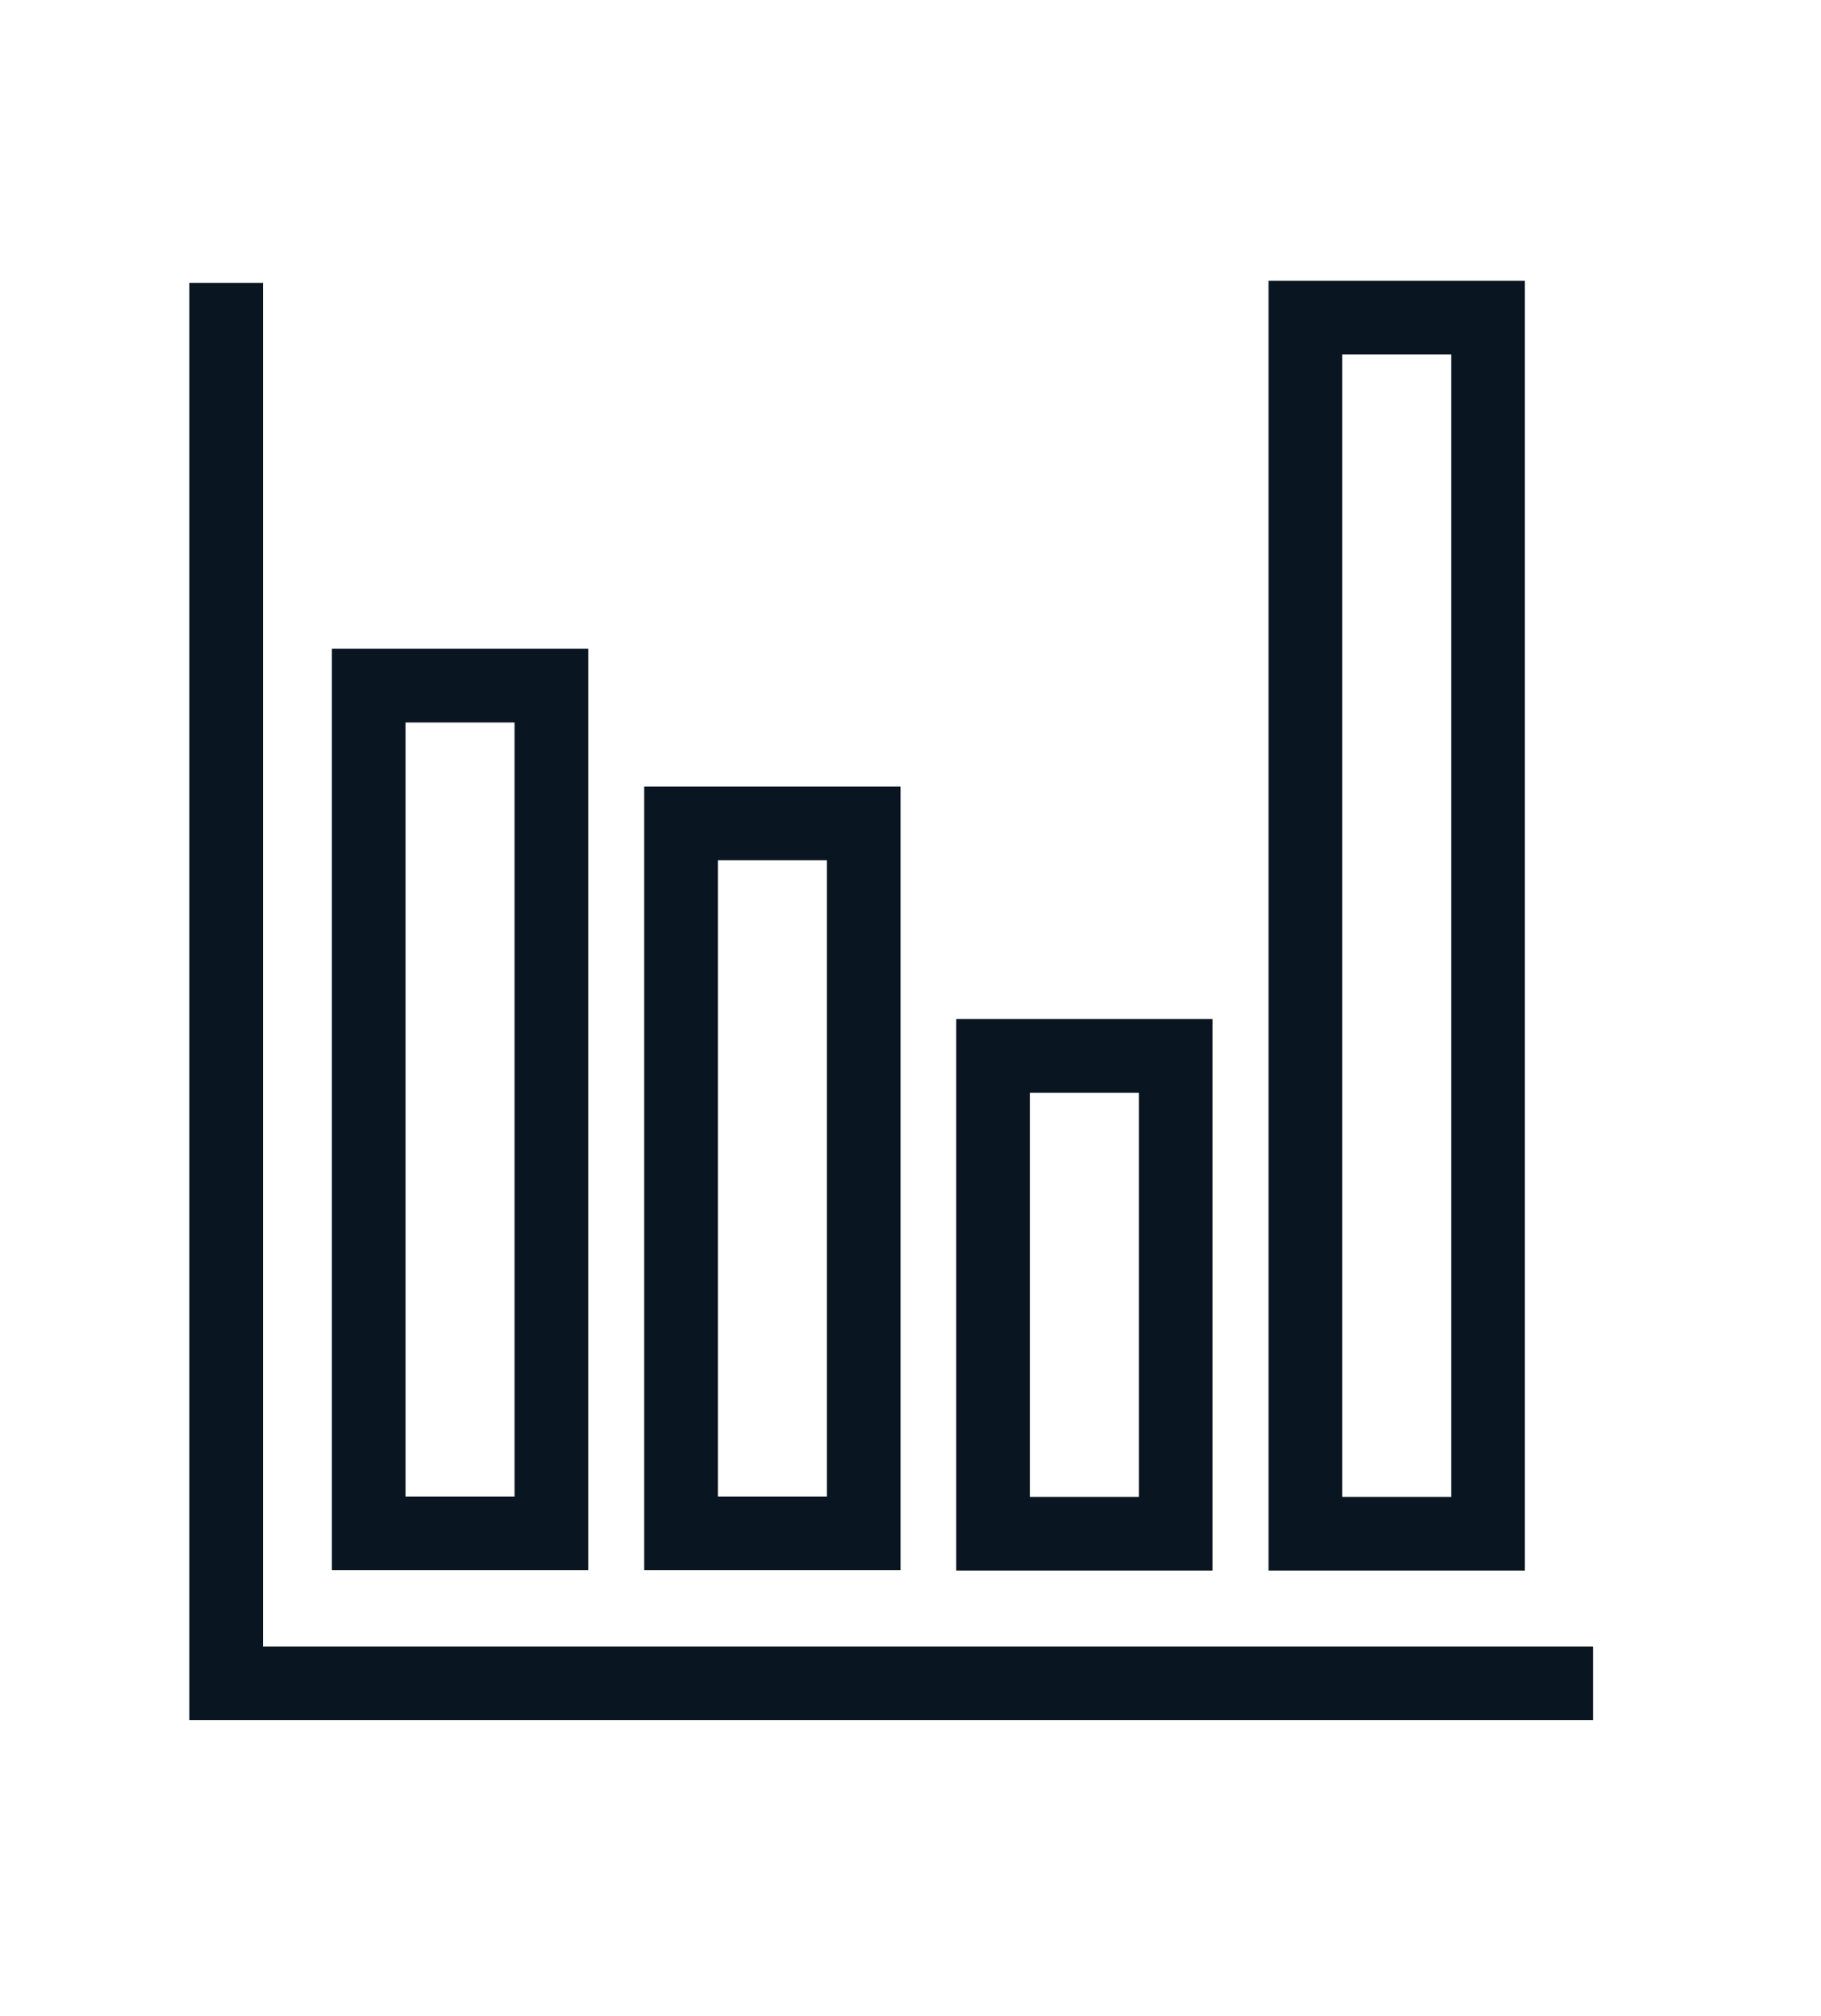 <?xml version="1.0" encoding="utf-8"?>
<!-- Generator: Adobe Illustrator 25.4.1, SVG Export Plug-In . SVG Version: 6.00 Build 0)  -->
<svg version="1.1" id="Layer_1" xmlns="http://www.w3.org/2000/svg" xmlns:xlink="http://www.w3.org/1999/xlink" x="0px" y="0px"
	 viewBox="0 0 494.4 547.3" style="enable-background:new 0 0 494.4 547.3;" xml:space="preserve">
<style type="text/css">
	.st0{fill:none;stroke:#091520;stroke-width:20;stroke-miterlimit:10;}
</style>
<polyline class="st0" points="61.4,76.8 61.4,456.9 432.5,456.9 "/>
<rect x="100.1" y="186.1" class="st0" width="49.6" height="230.1"/>
<rect x="184.9" y="223.5" class="st0" width="49.6" height="192.7"/>
<rect x="269.6" y="286.6" class="st0" width="49.6" height="129.7"/>
<rect x="354.4" y="86.2" class="st0" width="49.6" height="330.1"/>
</svg>
